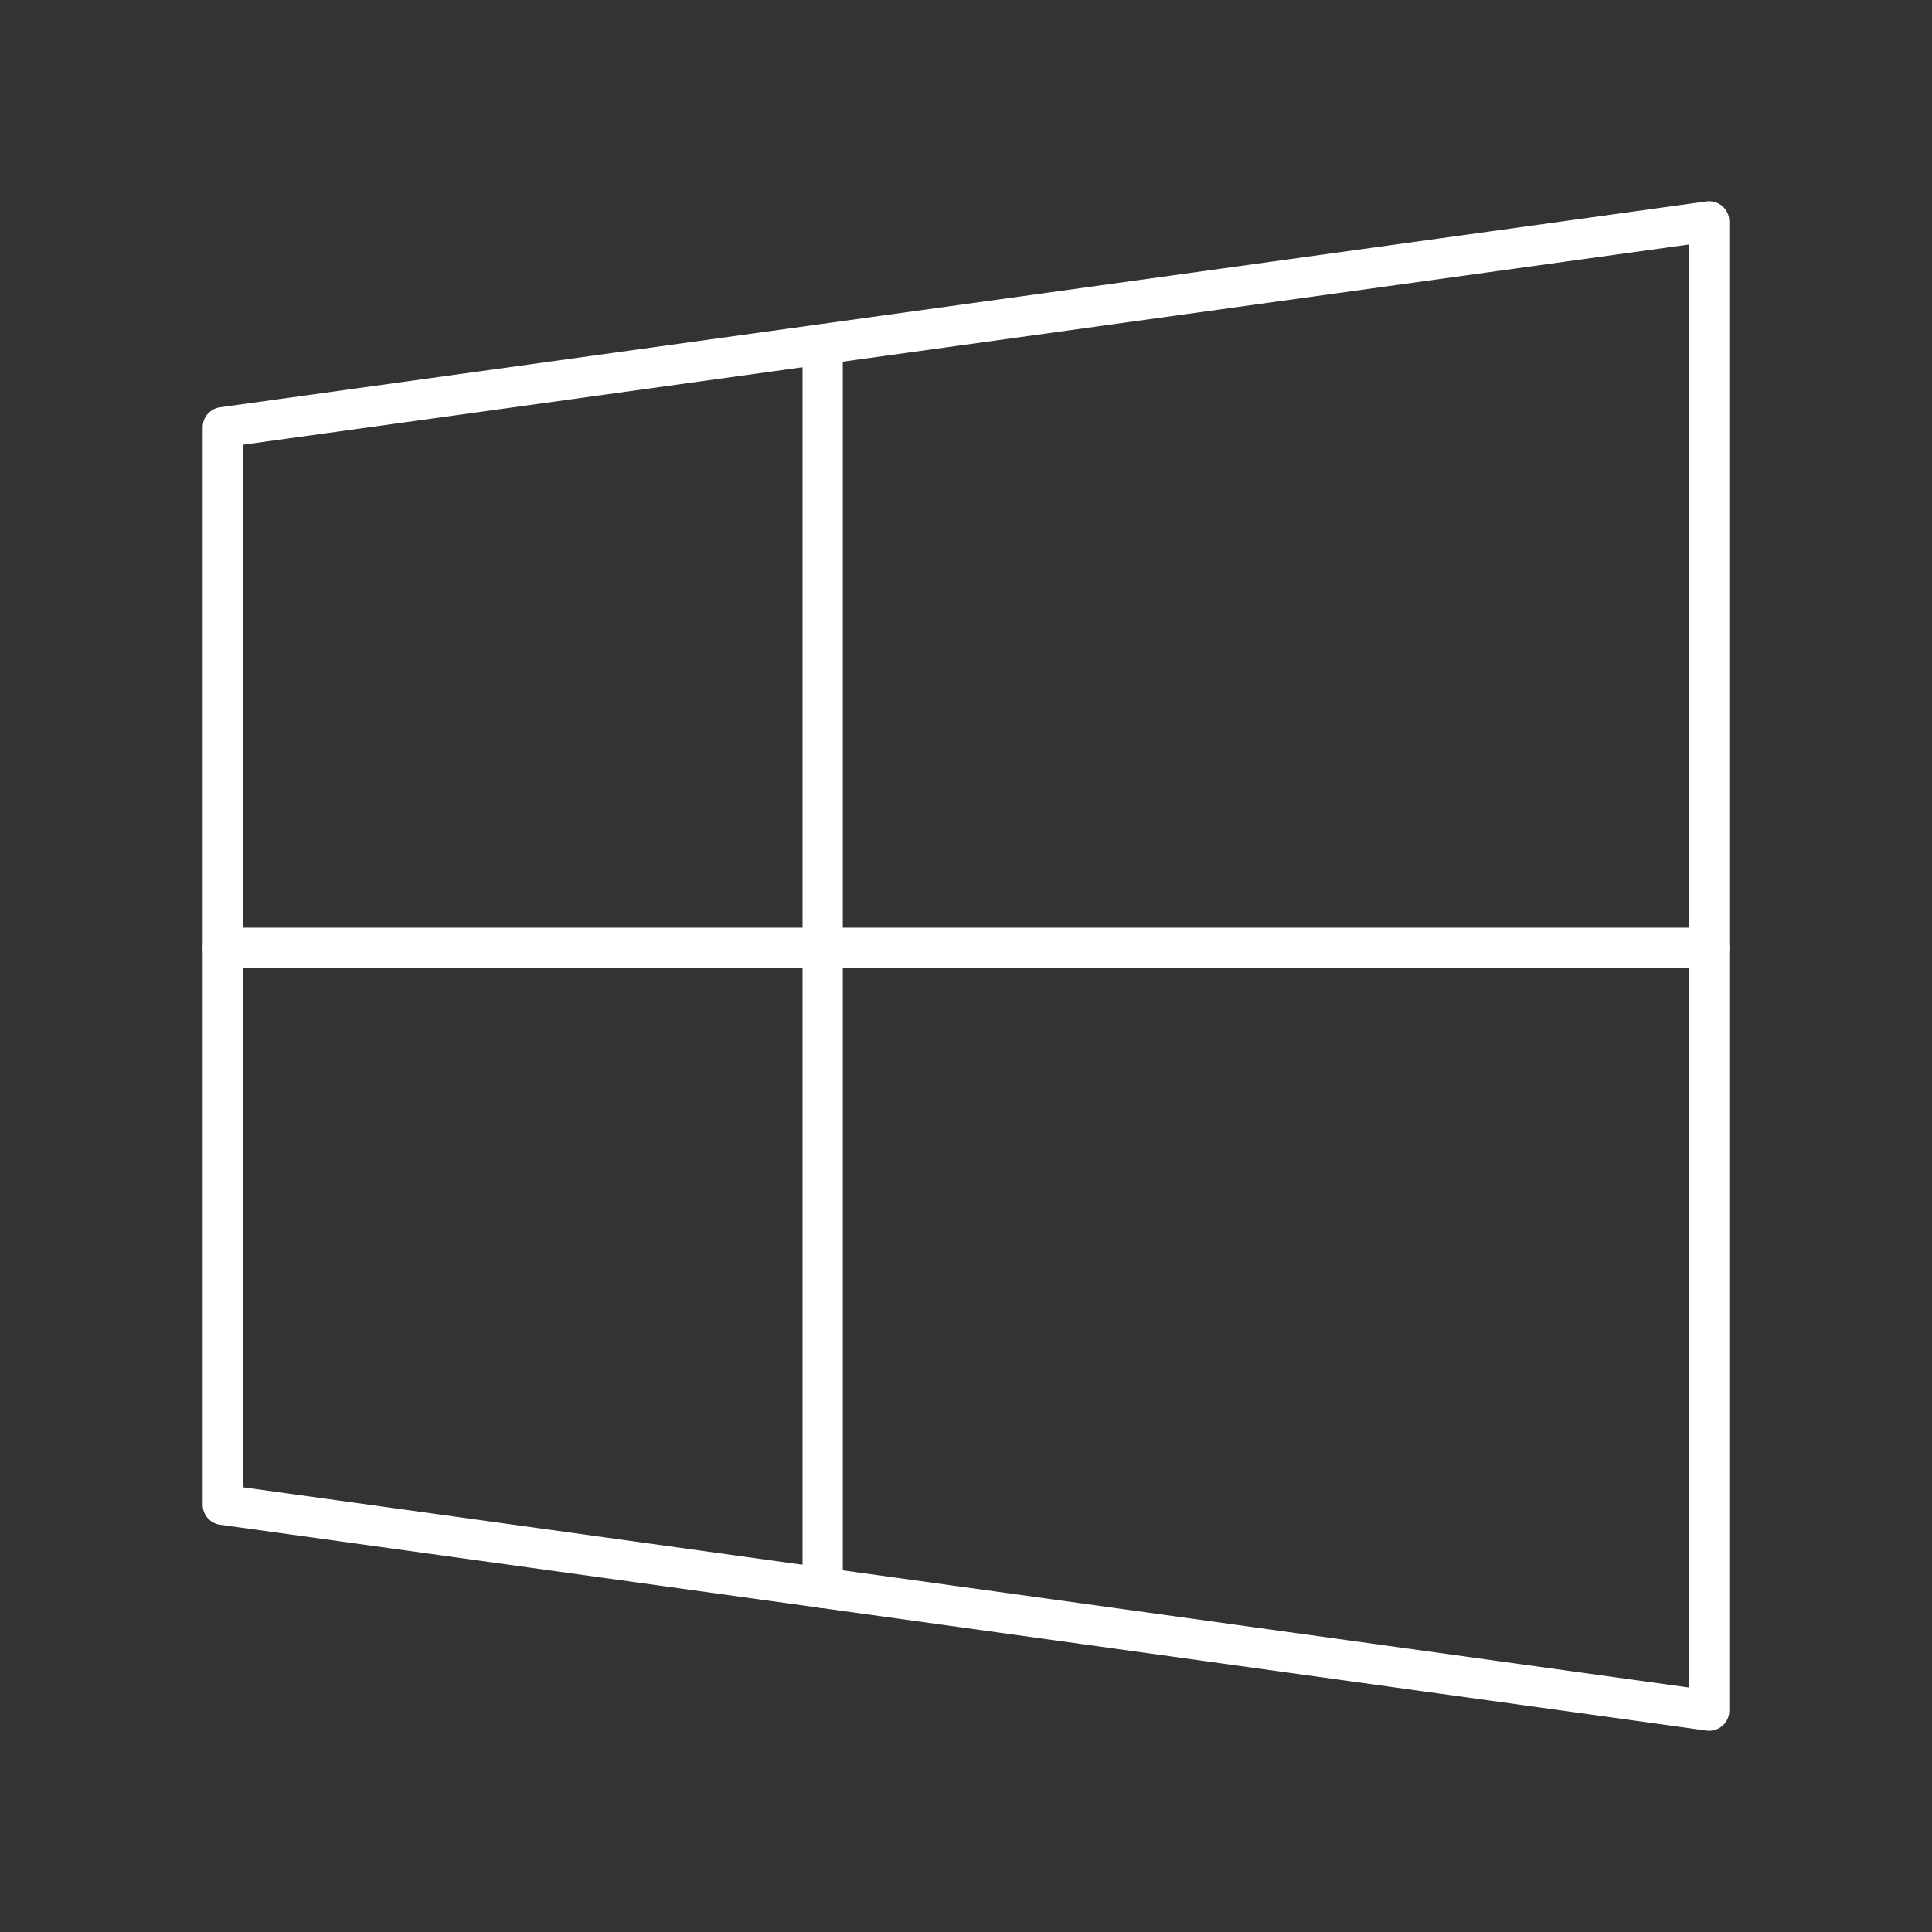 <?xml version="1.0" encoding="UTF-8"?><svg id="Layer_1" xmlns="http://www.w3.org/2000/svg" viewBox="0 0 48 48"><rect x="0" y="0" width="48" height="48" fill="#333333" stroke="none"/><defs><style>.cls-1{fill:none;stroke:#fff;stroke-linecap:round;stroke-linejoin:round;}</style></defs><polygon class="cls-1" points="42.464 42.5 5.536 37.386 5.536 10.614 42.464 5.5 42.464 42.5"/><line class="cls-1" x1="5.536" y1="23.549" x2="42.464" y2="23.549"/><line class="cls-1" x1="20.439" y1="39.45" x2="20.439" y2="8.563"/></svg>